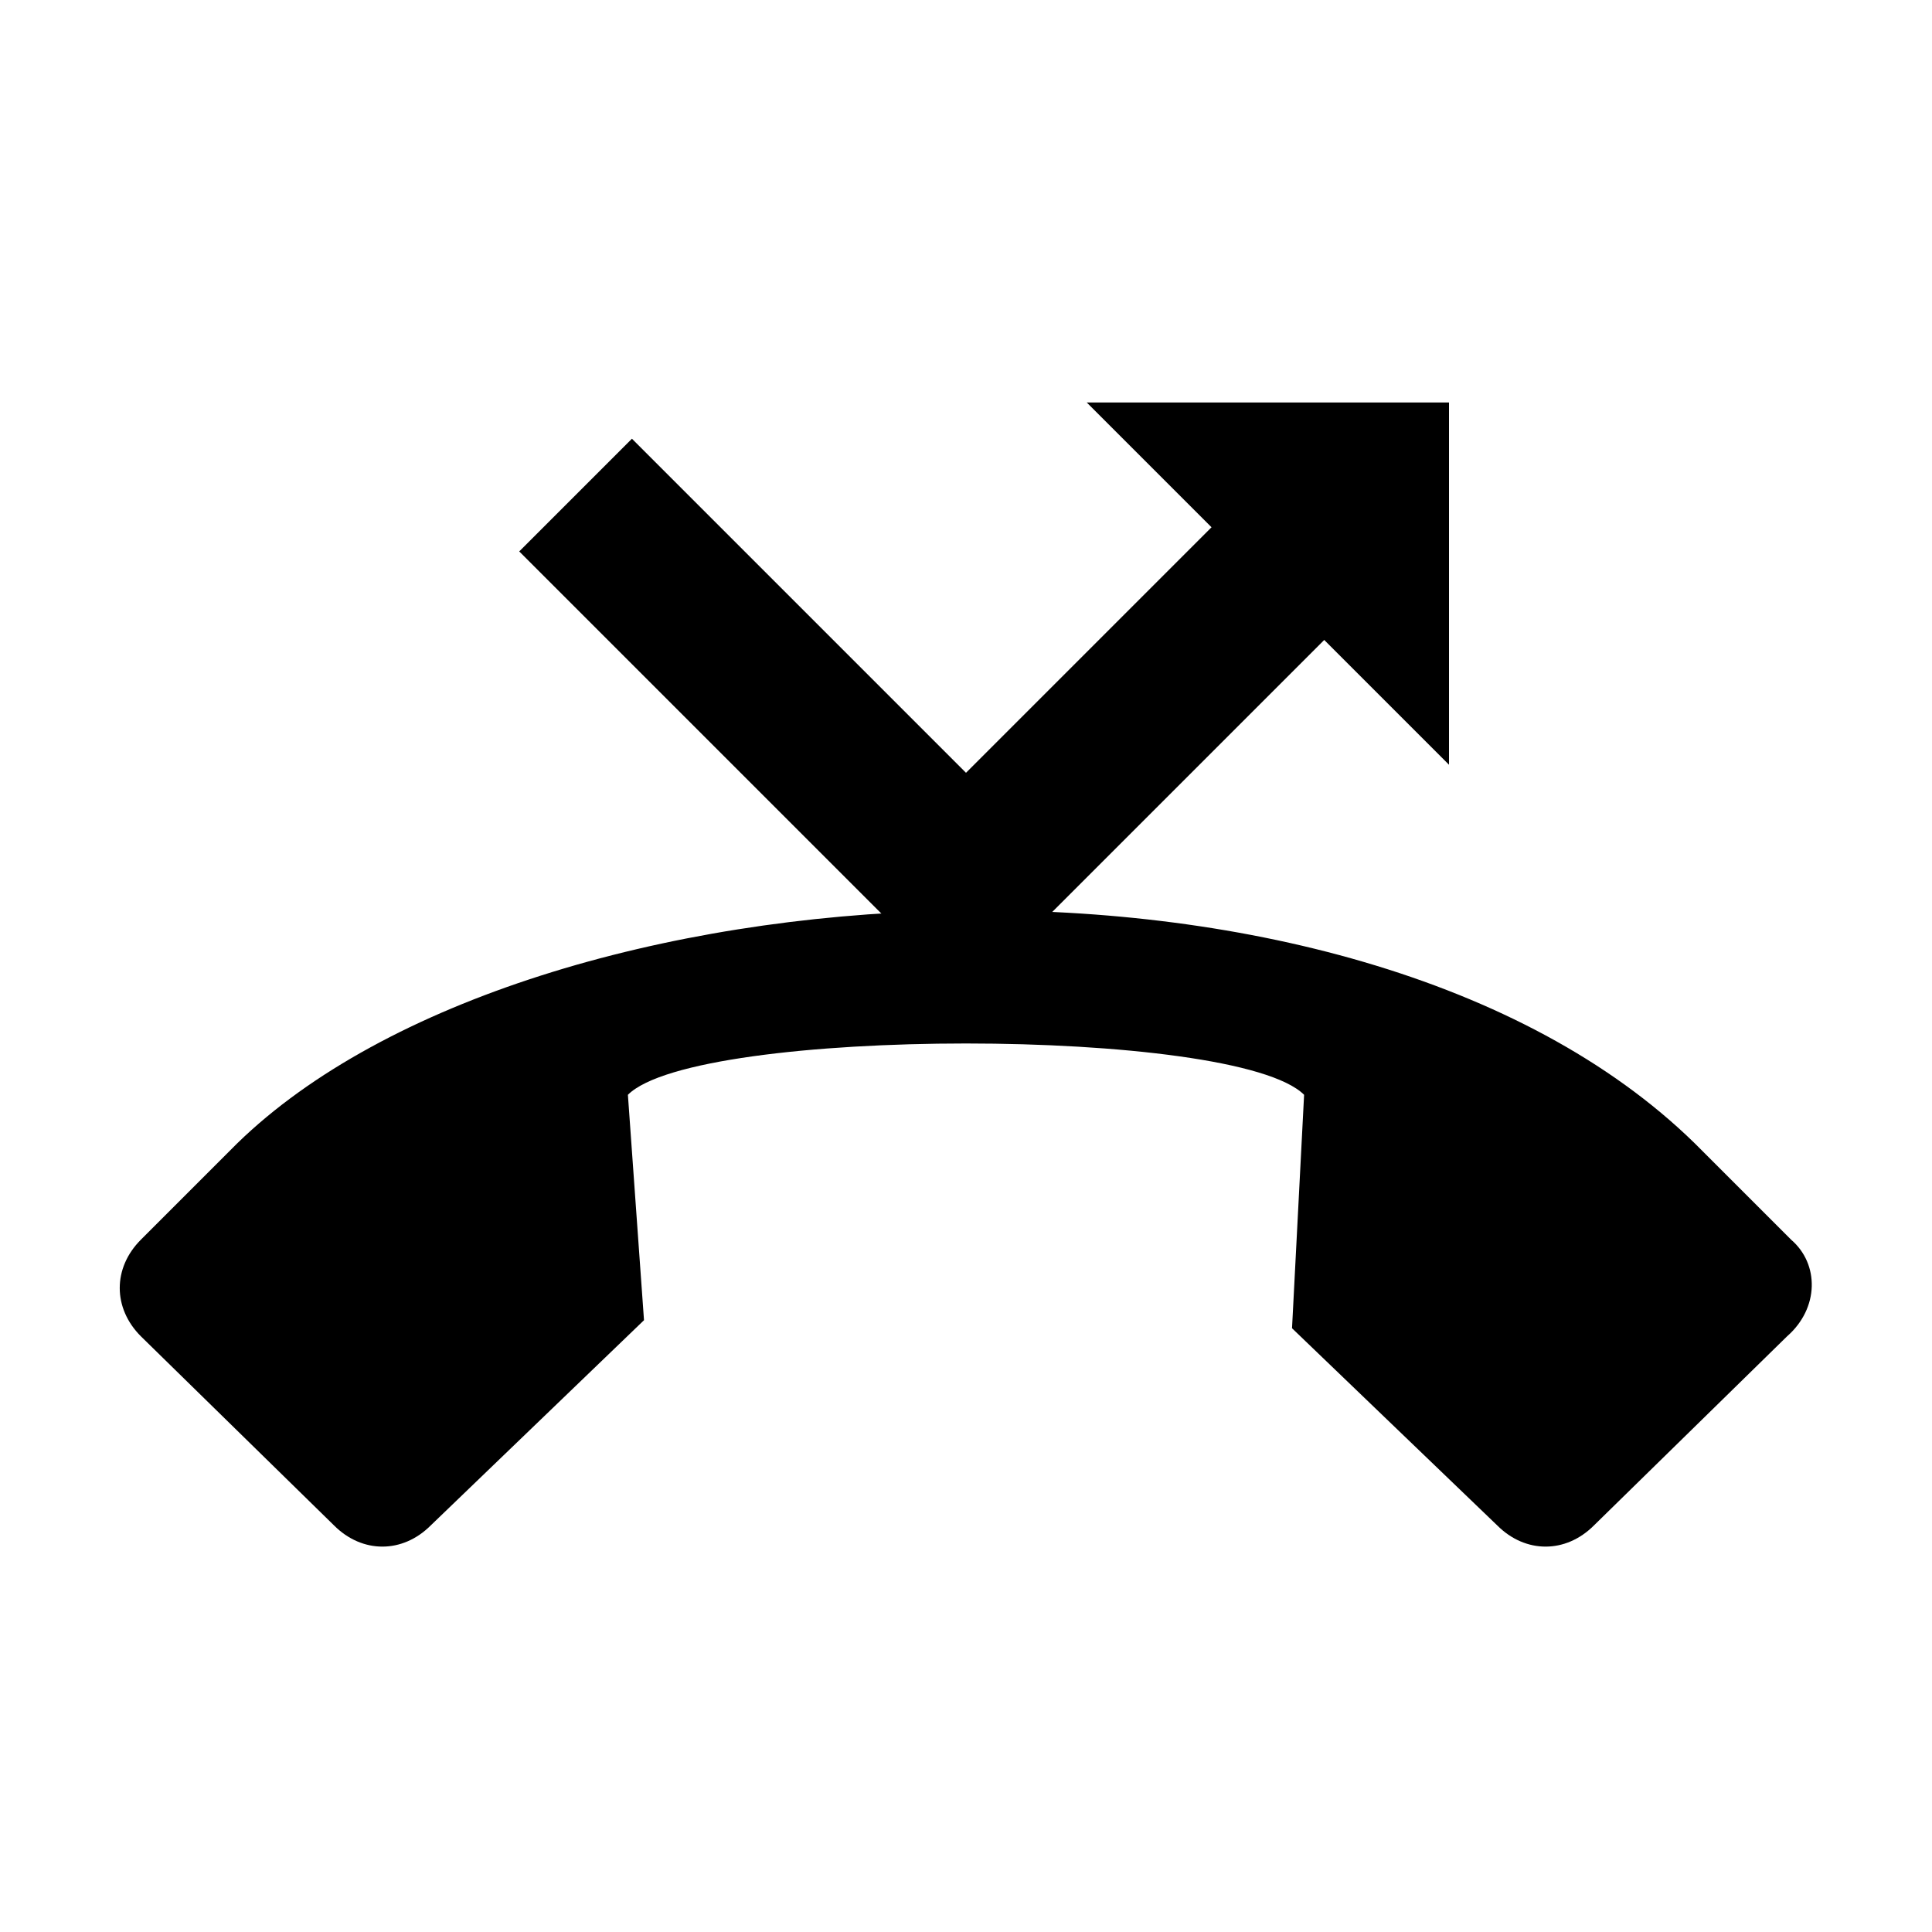 <svg width="24" height="24" viewBox="0 0 24 24" fill="none" xmlns="http://www.w3.org/2000/svg">
<path d="M15.15 6.45L12 9.6L7.85 5.45L6.45 6.85L12 12.4L16.55 7.85L15.15 6.45Z" fill="black"/>
<path d="M18 9.5L13.5 5H18V9.5Z" fill="black"/>
<path d="M22.25 15.4L21.05 14.2C16.8 10.05 6.6 10.65 2.95 14.2L1.75 15.4C1.4 15.75 1.4 16.25 1.75 16.6L4.15 18.95C4.5 19.3 5 19.3 5.35 18.95L8 16.4L7.8 13.6C8.65 12.75 15.35 12.75 16.2 13.6L16.05 16.5L18.6 18.95C18.95 19.3 19.45 19.3 19.8 18.95L22.2 16.6C22.6 16.25 22.6 15.7 22.25 15.4V15.4Z" fill="black"/>
</svg>
